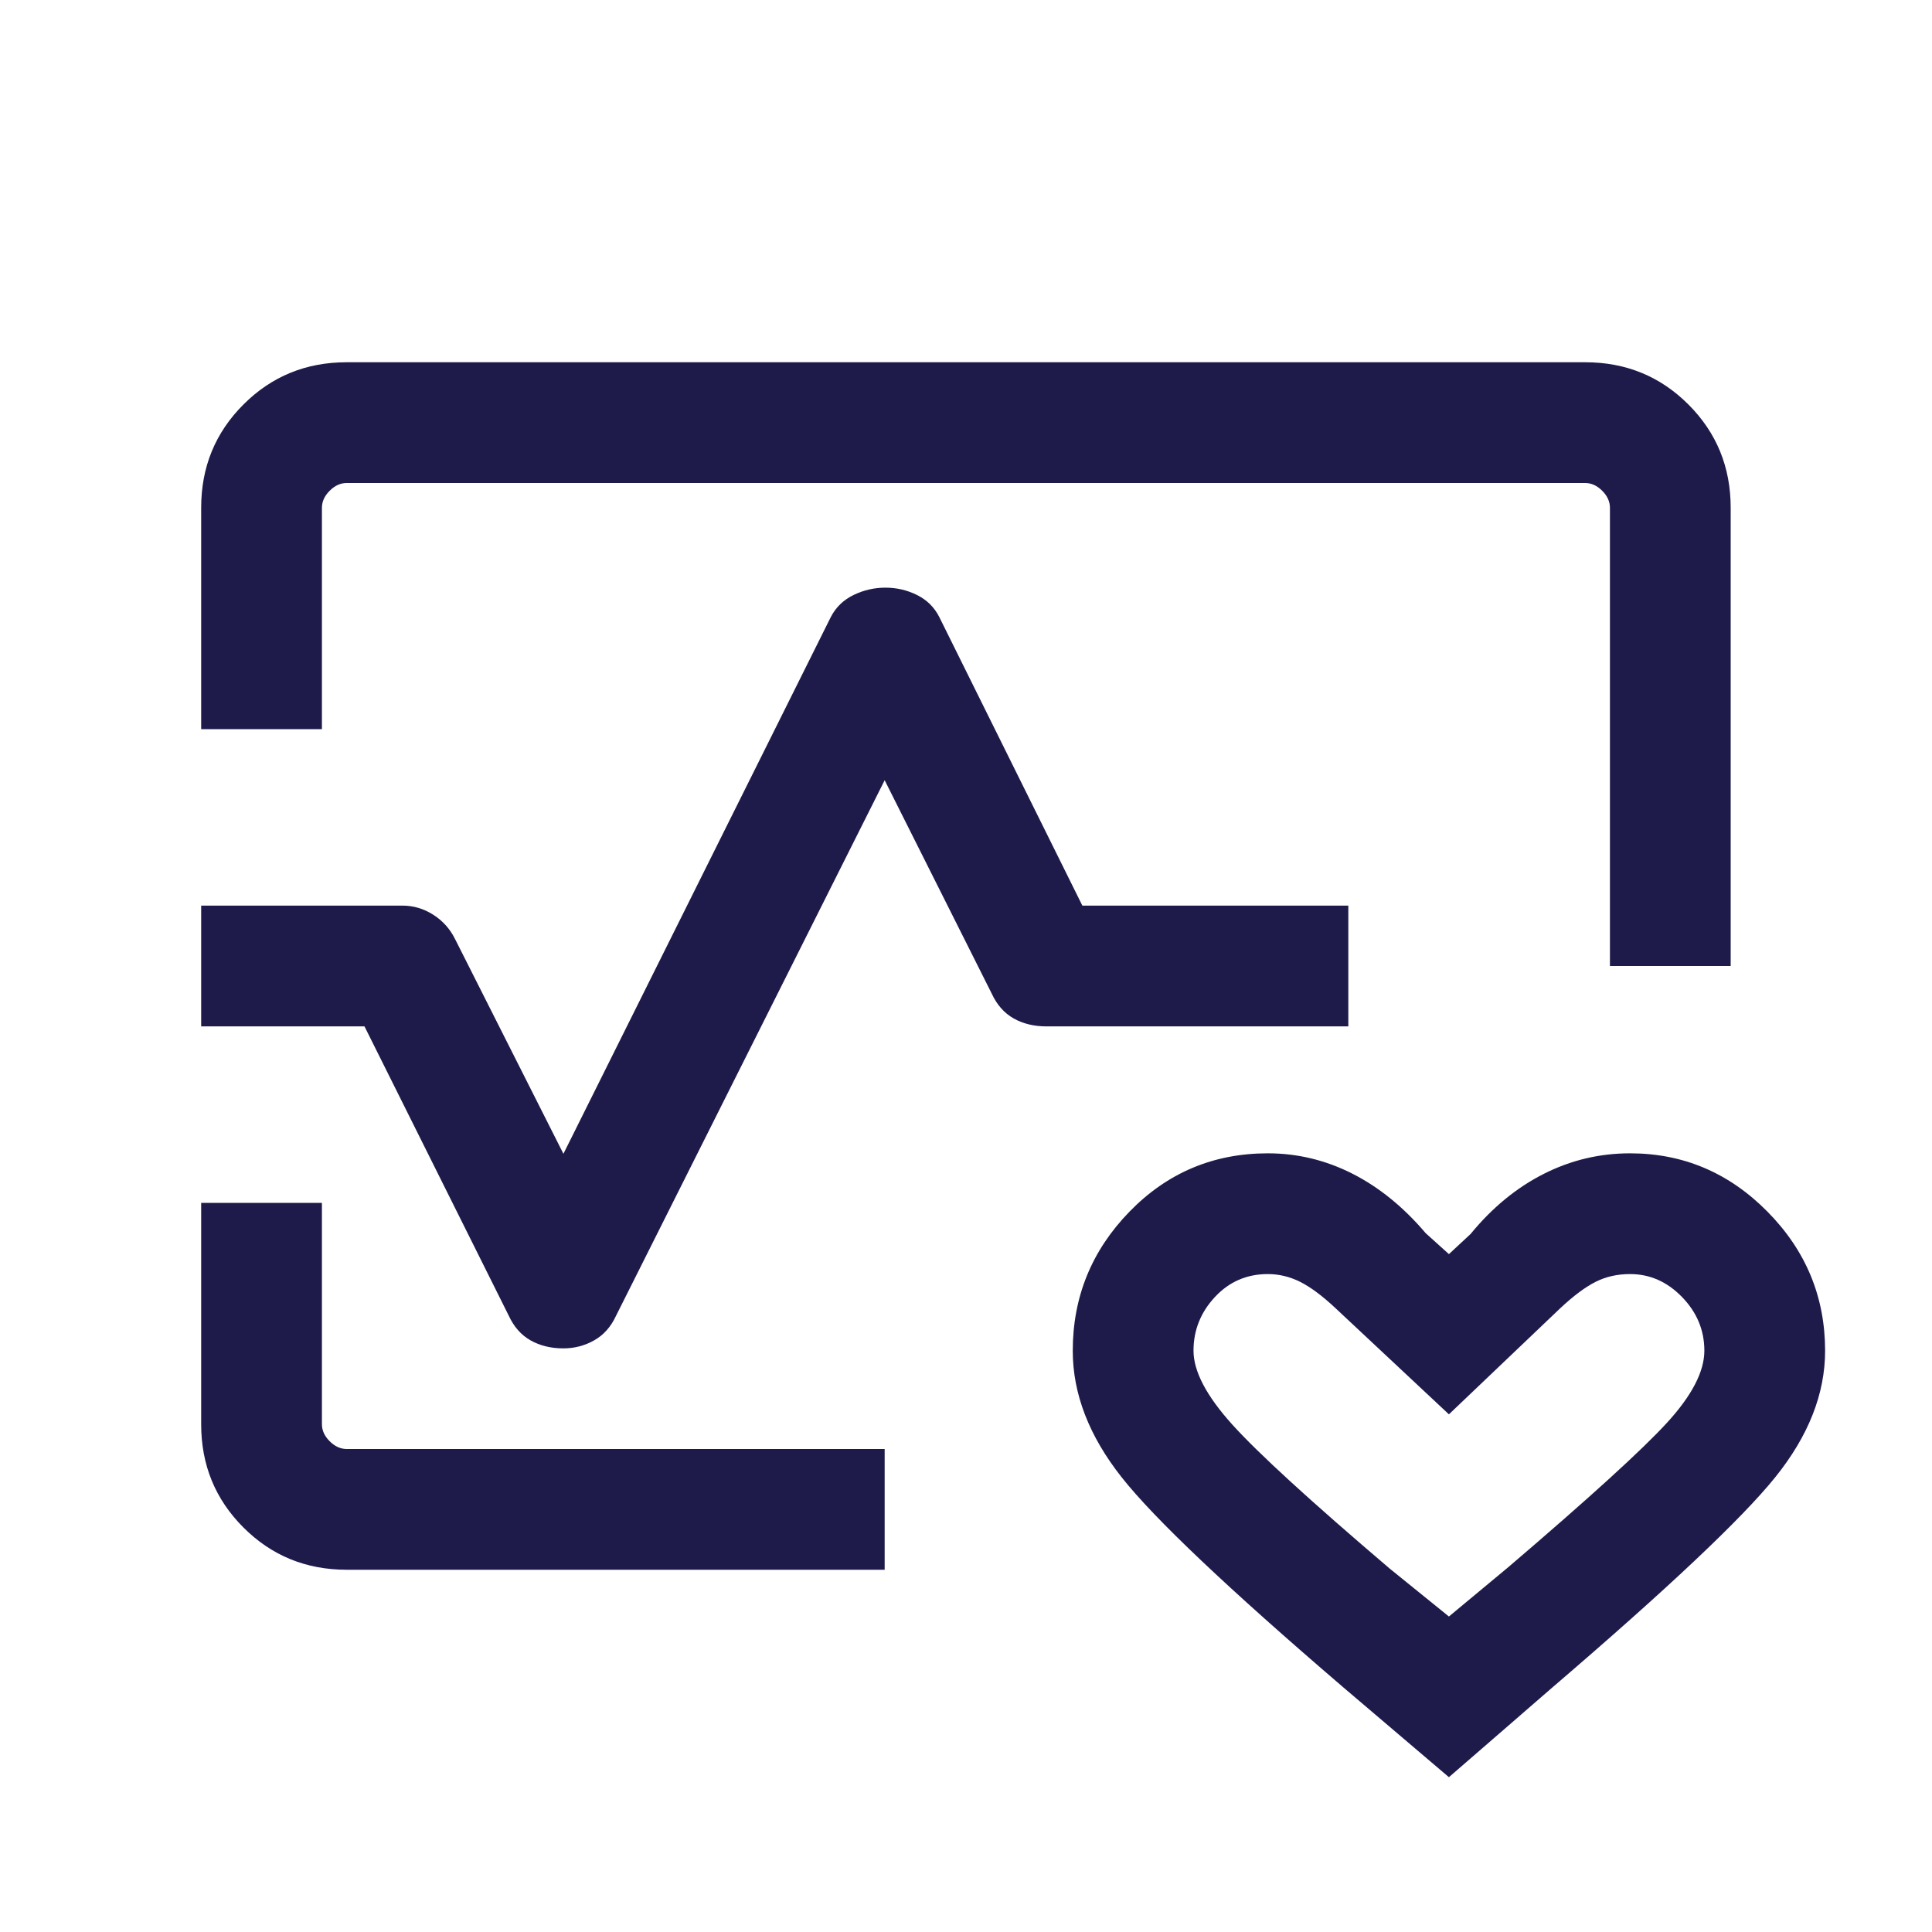 <svg width="70" height="70" viewBox="0 0 70 70" fill="none" xmlns="http://www.w3.org/2000/svg">
<path d="M7.289 26.418V18.394C7.289 16.923 7.799 15.677 8.82 14.656C9.841 13.635 11.088 13.125 12.562 13.125H57.433C58.907 13.125 60.154 13.635 61.175 14.656C62.195 15.677 62.706 16.924 62.706 18.398V35H58.331V18.398C58.331 18.173 58.237 17.967 58.05 17.781C57.863 17.594 57.658 17.5 57.433 17.5H12.562C12.337 17.5 12.132 17.594 11.945 17.781C11.758 17.967 11.664 18.173 11.664 18.398V26.418H7.289ZM12.562 56.875C11.088 56.875 9.841 56.365 8.82 55.344C7.799 54.323 7.289 53.077 7.289 51.606V43.582H11.664V51.602C11.664 51.827 11.758 52.033 11.945 52.219C12.132 52.406 12.337 52.5 12.562 52.5H32.053V56.875H12.562ZM52.497 64.391L48.666 61.132C44.501 57.561 41.826 55.027 40.643 53.529C39.459 52.032 38.868 50.503 38.868 48.942C38.868 46.99 39.553 45.31 40.923 43.901C42.294 42.492 43.965 41.787 45.935 41.787C47.006 41.787 48.025 42.032 48.993 42.521C49.961 43.011 50.849 43.731 51.656 44.681L52.497 45.439L53.283 44.709C54.06 43.76 54.941 43.035 55.925 42.536C56.908 42.037 57.953 41.787 59.06 41.787C60.987 41.787 62.647 42.492 64.039 43.901C65.431 45.31 66.127 46.99 66.127 48.942C66.127 50.503 65.523 52.032 64.316 53.529C63.108 55.027 60.421 57.561 56.255 61.132L52.497 64.391ZM52.497 58.569L54.651 56.779C57.579 54.278 59.495 52.535 60.398 51.549C61.301 50.564 61.752 49.693 61.752 48.938C61.752 48.198 61.483 47.55 60.945 46.995C60.406 46.44 59.778 46.162 59.06 46.162C58.6 46.162 58.182 46.256 57.809 46.445C57.435 46.634 57.011 46.951 56.535 47.396L52.497 51.244L48.386 47.396C47.911 46.951 47.486 46.634 47.109 46.445C46.732 46.256 46.341 46.162 45.935 46.162C45.172 46.162 44.533 46.44 44.017 46.995C43.501 47.55 43.243 48.198 43.243 48.938C43.243 49.683 43.71 50.574 44.645 51.611C45.58 52.648 47.483 54.39 50.355 56.836L52.497 58.569ZM20.414 48.854C19.962 48.854 19.565 48.758 19.225 48.565C18.884 48.373 18.621 48.075 18.434 47.671L13.206 37.188H7.289V32.812H14.581C14.98 32.812 15.353 32.923 15.698 33.143C16.043 33.363 16.306 33.657 16.488 34.024L20.414 41.804L30.101 22.358C30.284 22.002 30.559 21.736 30.926 21.558C31.293 21.38 31.678 21.292 32.081 21.292C32.485 21.292 32.866 21.38 33.225 21.558C33.584 21.736 33.853 22.002 34.033 22.358L39.216 32.812H48.852V37.188H37.914C37.462 37.188 37.065 37.091 36.725 36.899C36.385 36.706 36.121 36.408 35.934 36.004L32.053 28.269L22.321 47.671C22.134 48.075 21.869 48.373 21.525 48.565C21.182 48.758 20.812 48.854 20.414 48.854Z" fill="#1E1B4B"/>
</svg>
